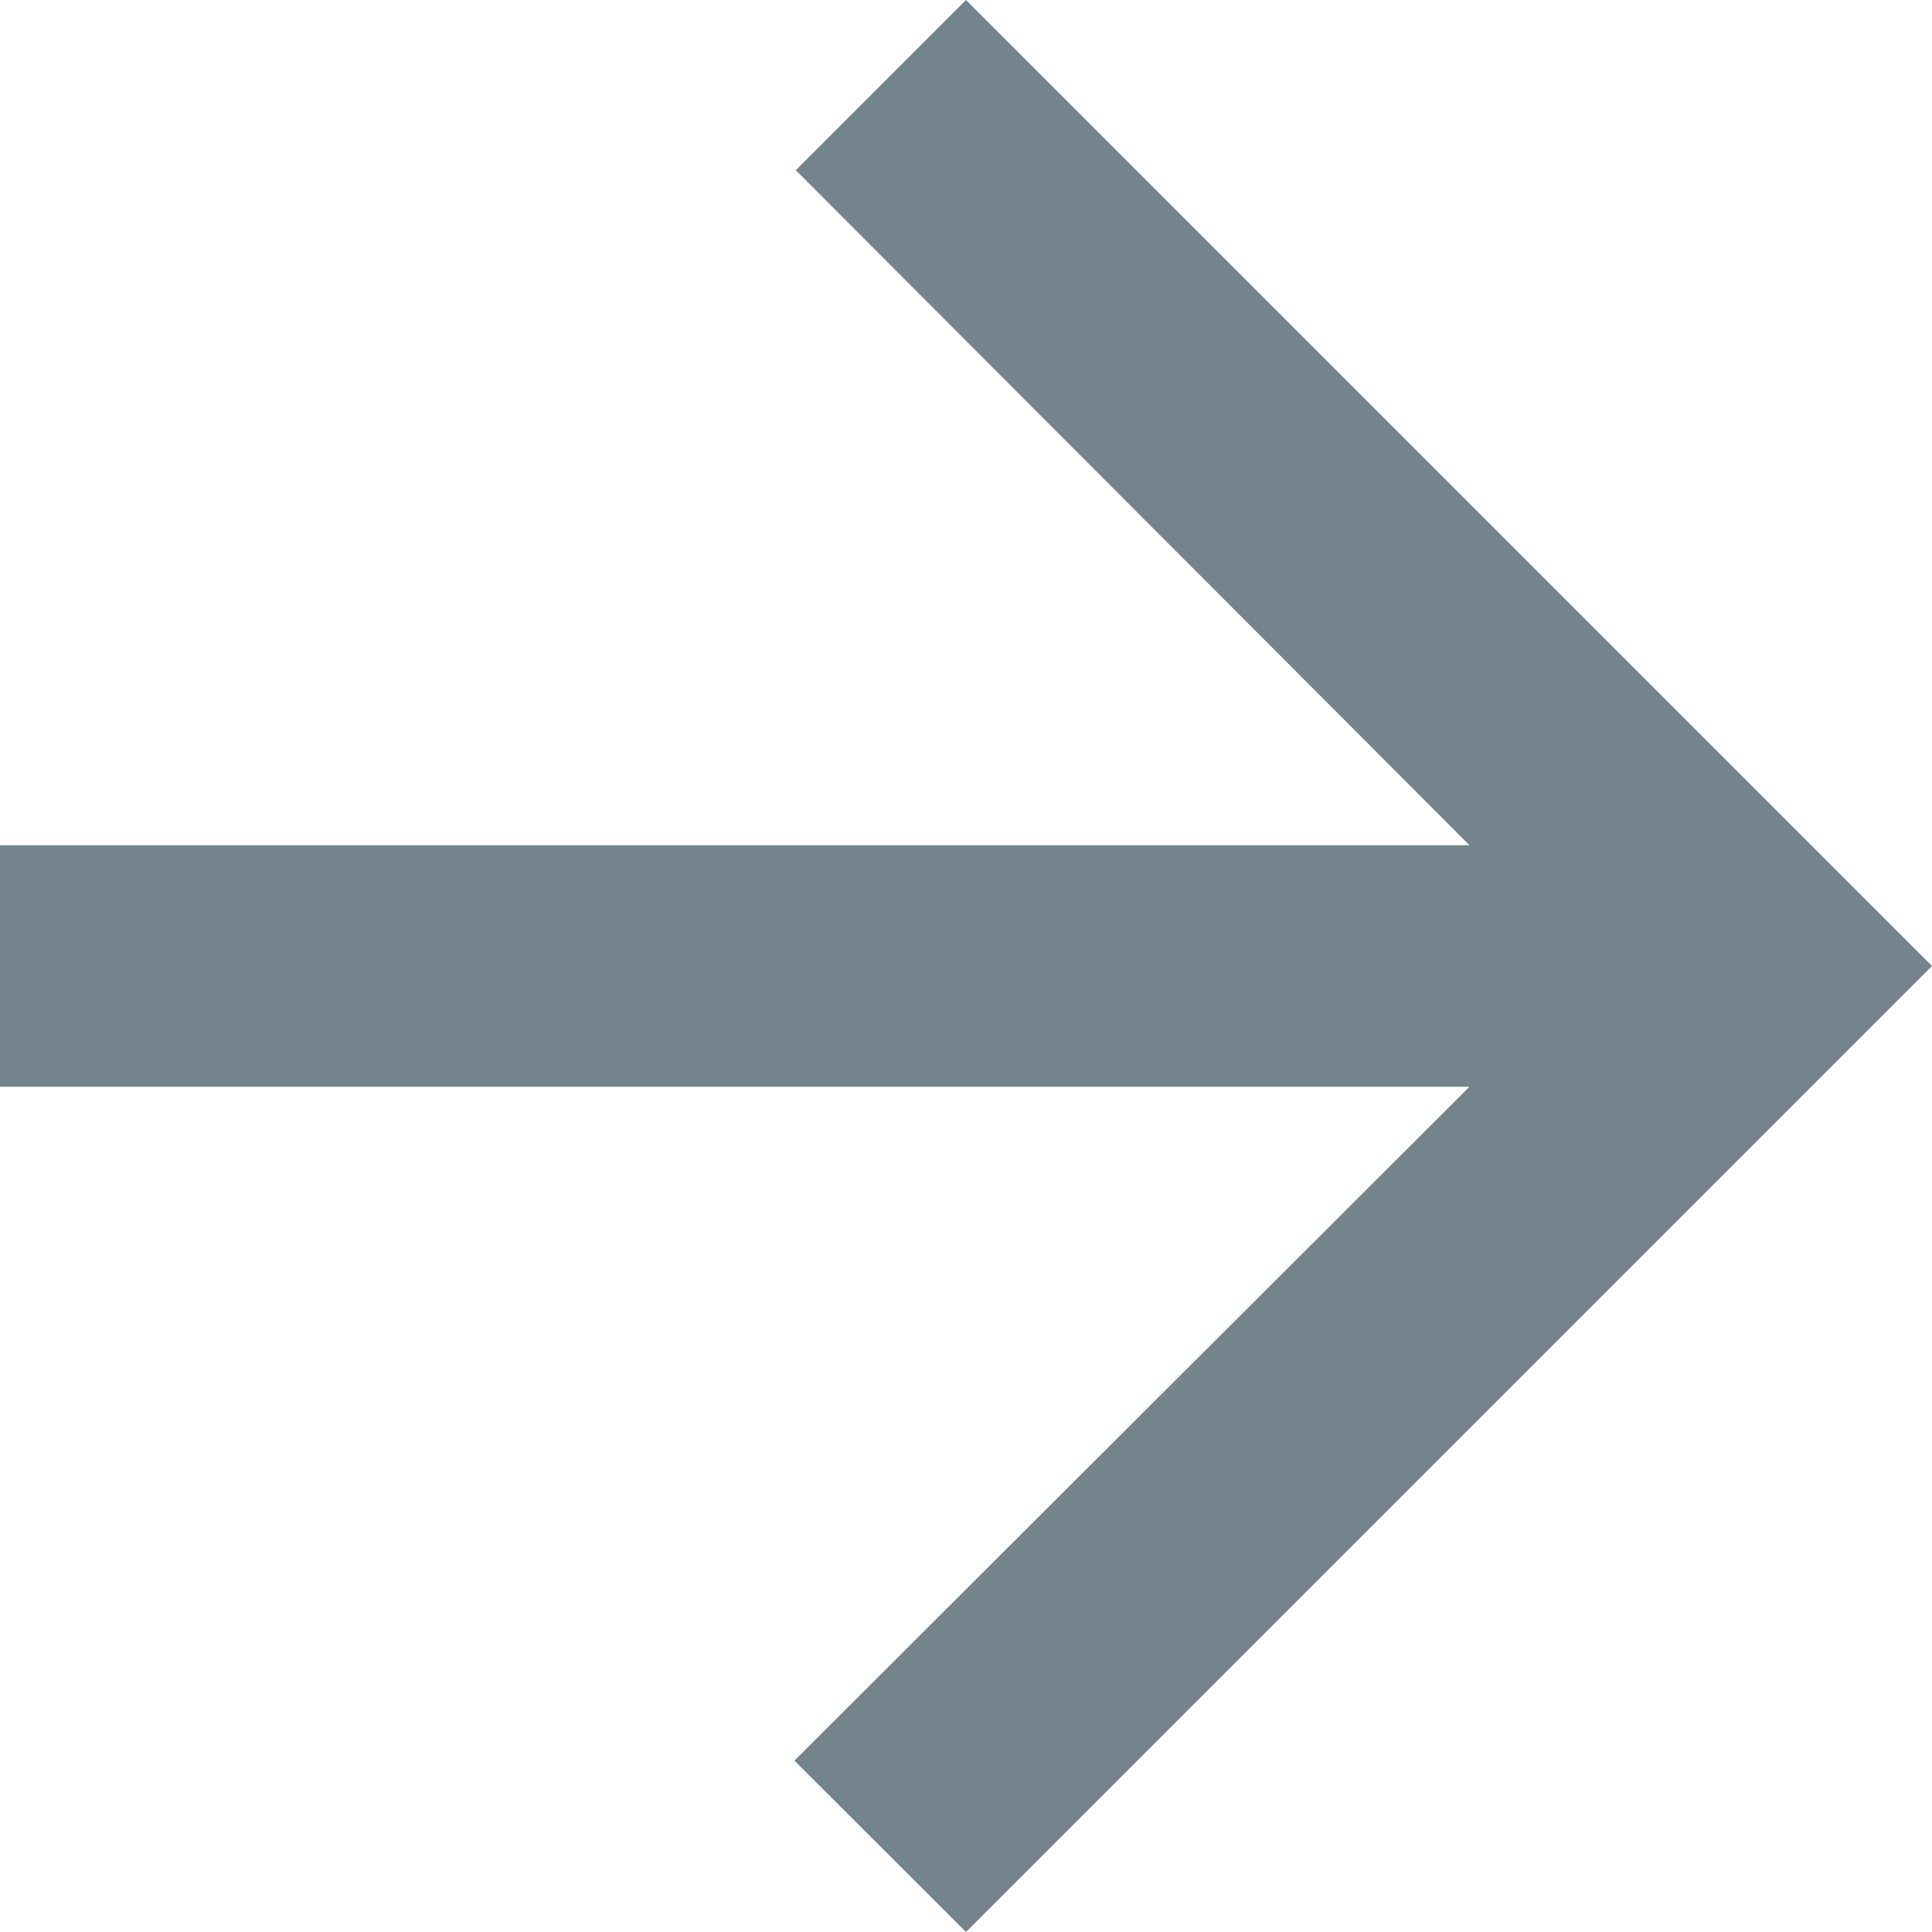 <svg width="10" height="10" viewBox="0 0 10 10" fill="none" xmlns="http://www.w3.org/2000/svg">
<path d="M5 -2.18557e-07L4.119 0.881L7.606 4.375L-2.45877e-07 4.375L-1.91237e-07 5.625L7.606 5.625L4.112 9.113L5 10L10 5L5 -2.18557e-07Z" fill="#73848C"/>
</svg>

